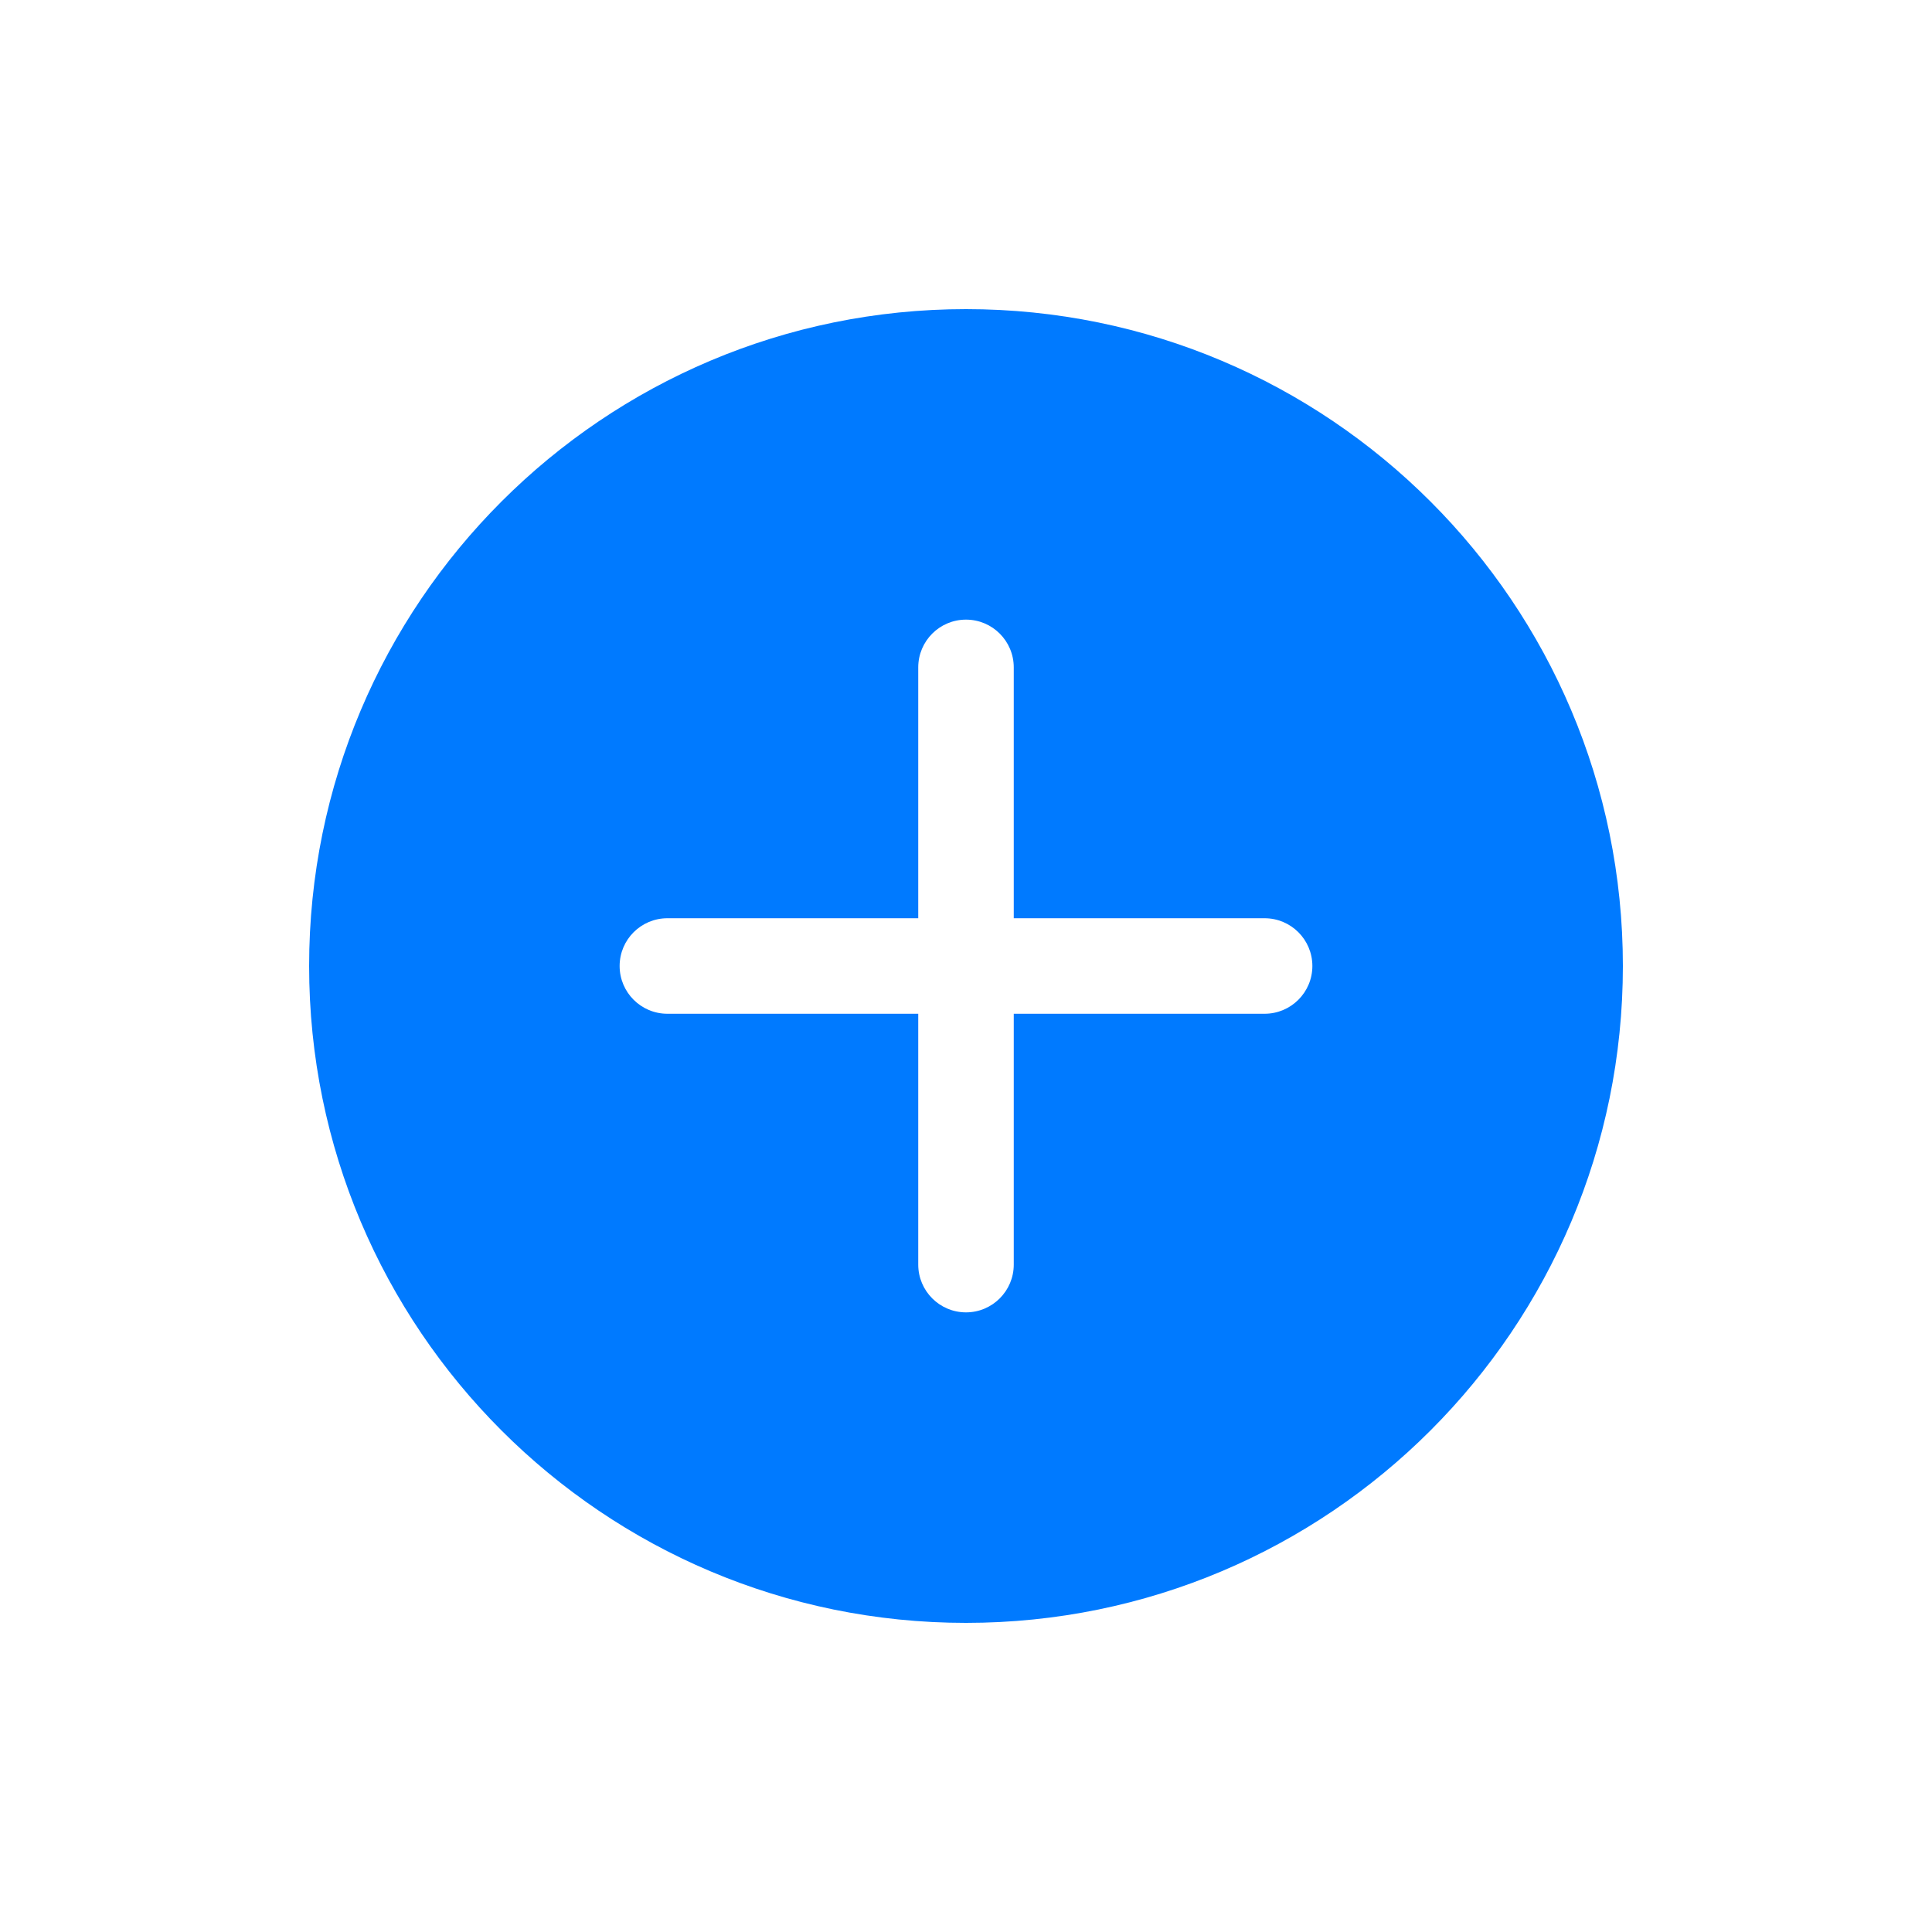 <?xml version="1.0" encoding="UTF-8"?> <svg xmlns="http://www.w3.org/2000/svg" width="50" height="50" viewBox="0 0 50 50" fill="none"><path fill-rule="evenodd" clip-rule="evenodd" d="M8 25C8 15.611 15.611 8 25 8C34.389 8 42 15.611 42 25C42 34.389 34.389 42 25 42C15.611 42 8 34.389 8 25ZM25 16.036C25.683 16.036 26.236 16.59 26.236 17.273V23.764H32.727C33.41 23.764 33.964 24.317 33.964 25C33.964 25.683 33.41 26.236 32.727 26.236H26.236V32.727C26.236 33.41 25.683 33.964 25 33.964C24.317 33.964 23.764 33.41 23.764 32.727V26.236H17.273C16.59 26.236 16.036 25.683 16.036 25C16.036 24.317 16.59 23.764 17.273 23.764H23.764V17.273C23.764 16.59 24.317 16.036 25 16.036Z" fill="#007AFF"></path></svg> 